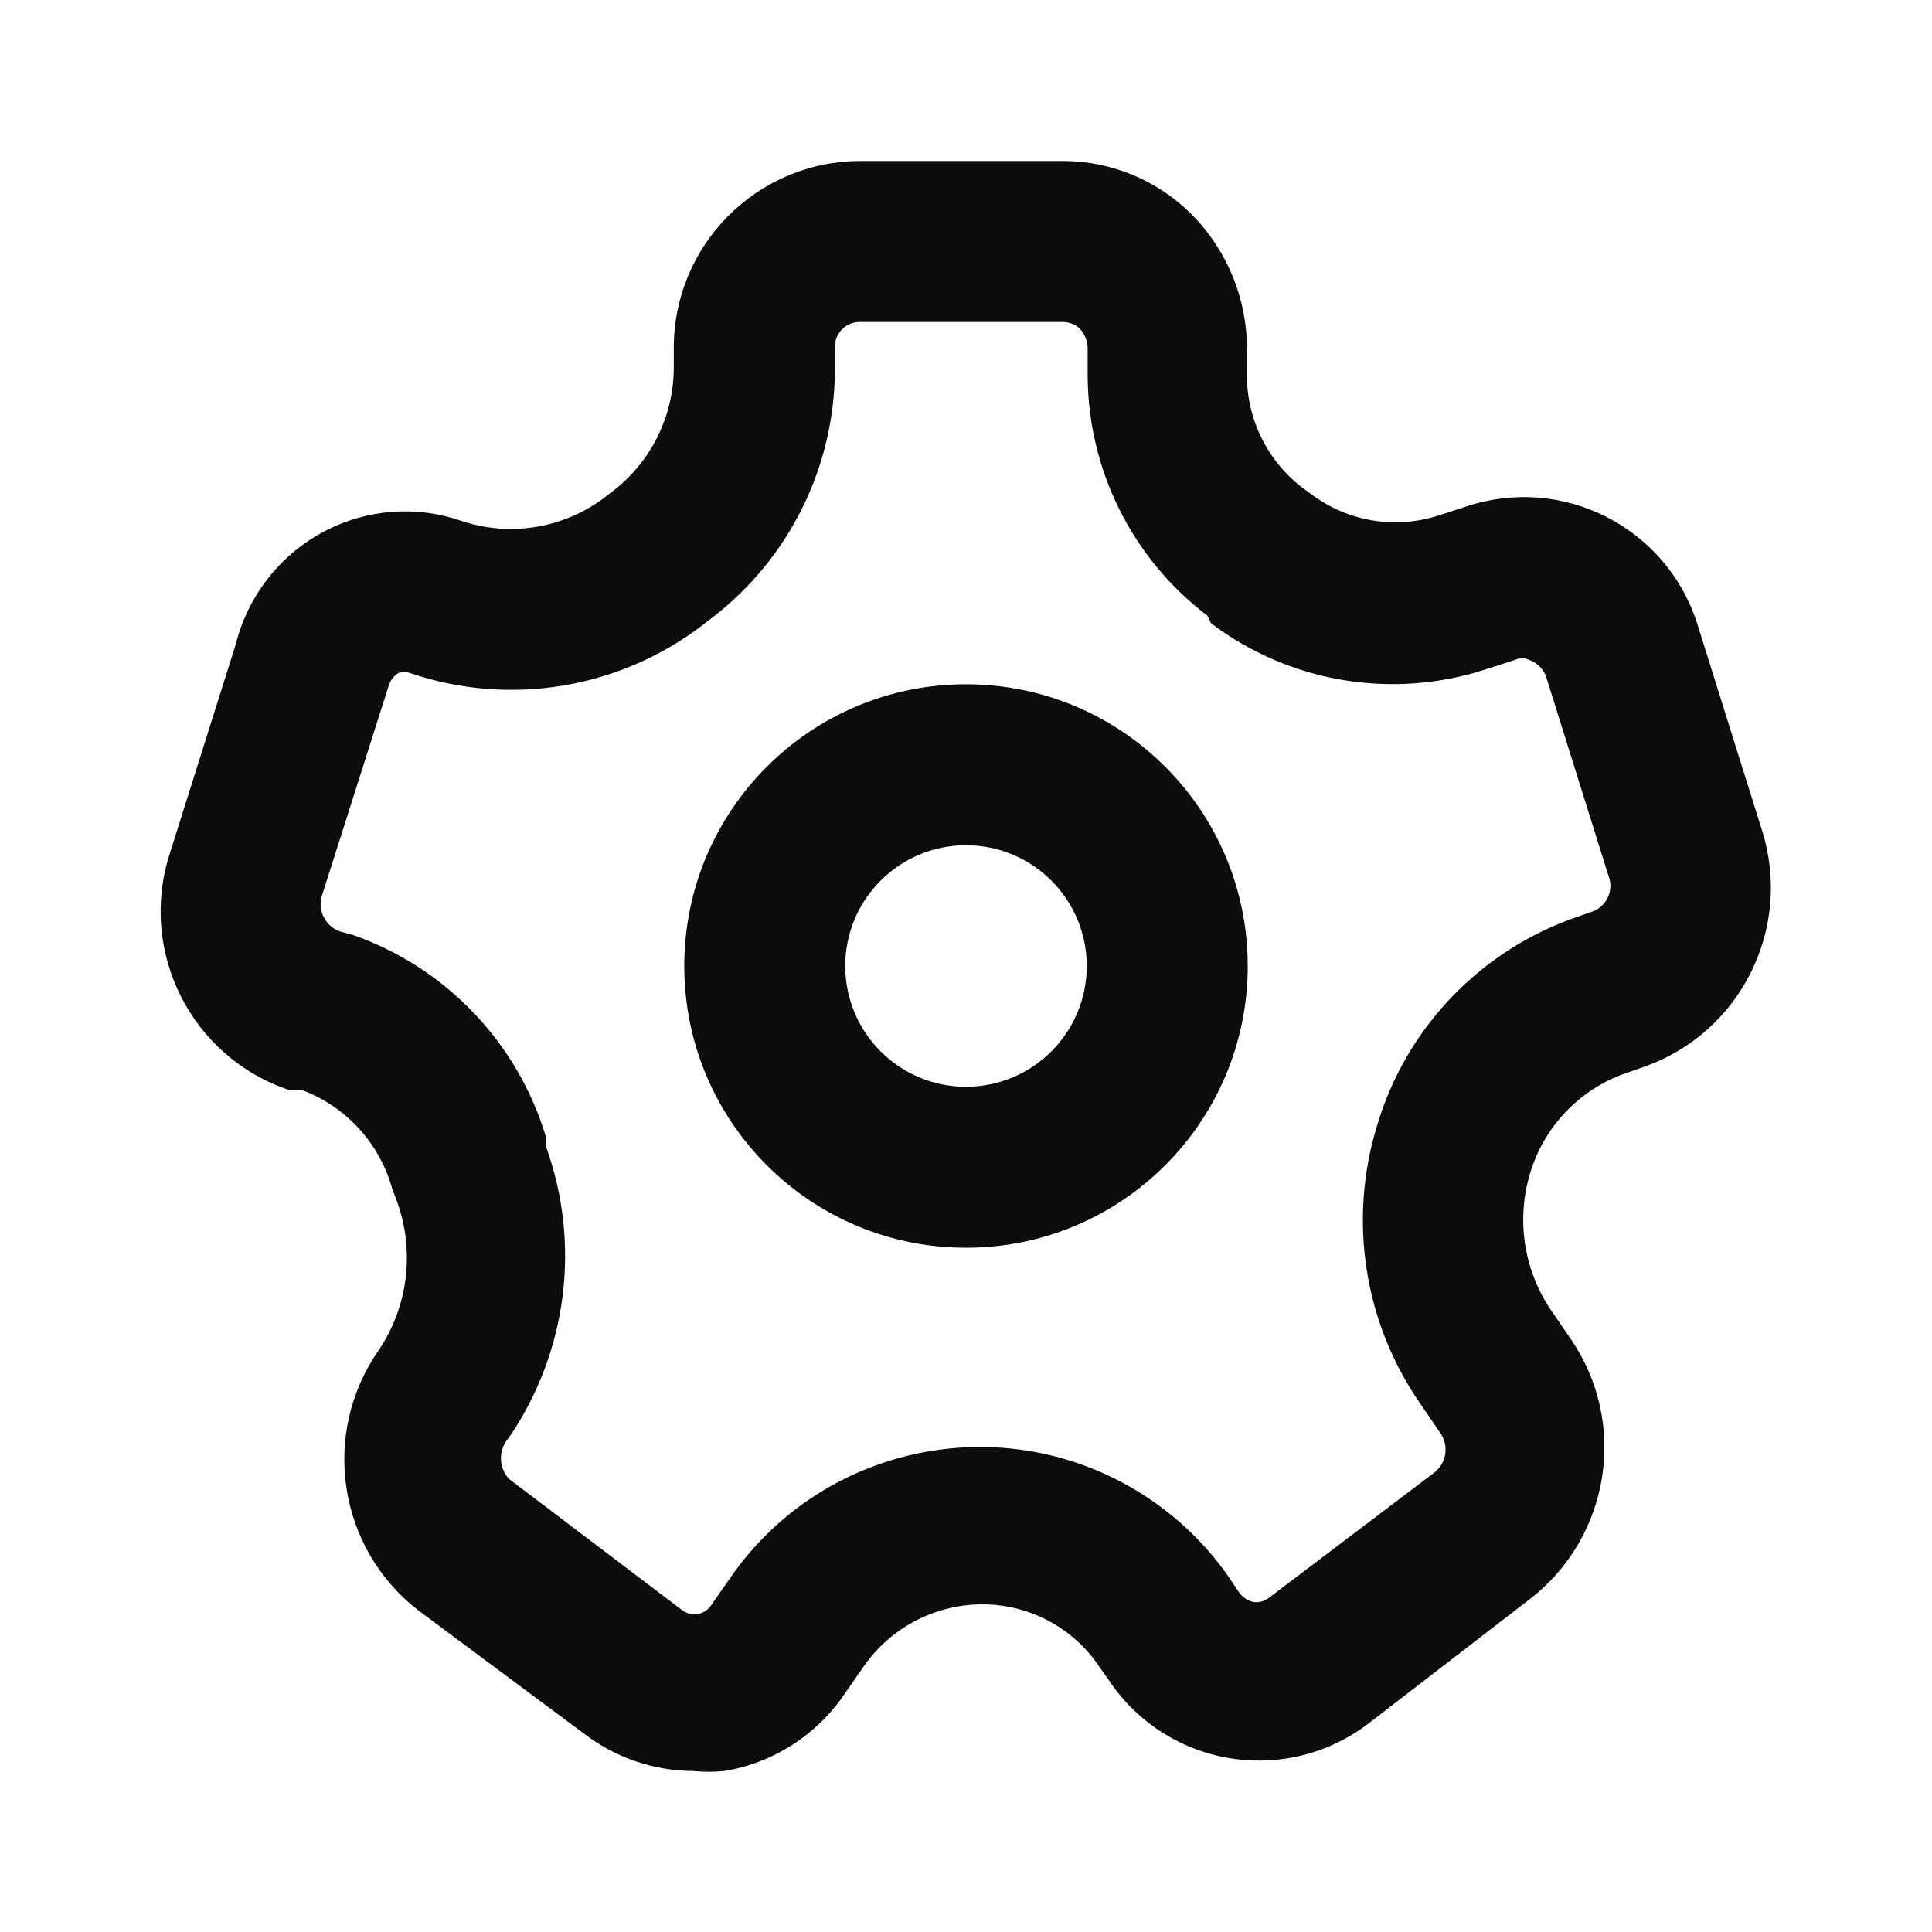<svg width="64" height="64" viewBox="0 0 64 64" fill="none" xmlns="http://www.w3.org/2000/svg">
<path fill-rule="evenodd" clip-rule="evenodd" d="M22.96 58.667C21.659 58.659 20.395 58.228 19.36 57.44L13.84 53.333C11.195 51.271 10.622 47.502 12.533 44.747C13.522 43.287 13.75 41.443 13.147 39.787L12.987 39.36C12.567 37.861 11.457 36.653 10 36.107H9.573C6.332 35.017 4.571 31.52 5.627 28.267L7.813 21.333C8.221 19.708 9.309 18.338 10.8 17.573C12.187 16.859 13.806 16.743 15.28 17.253C16.893 17.796 18.67 17.506 20.027 16.48L20.373 16.213C21.599 15.235 22.315 13.754 22.32 12.187V11.547C22.305 8.15 25.031 5.377 28.427 5.333H35.227C36.83 5.338 38.365 5.981 39.493 7.12C40.667 8.314 41.32 9.925 41.307 11.6V12.347C41.279 13.838 41.962 15.253 43.147 16.16L43.44 16.373C44.655 17.284 46.238 17.543 47.68 17.067L48.587 16.773C51.746 15.726 55.156 17.438 56.203 20.598C56.226 20.665 56.247 20.732 56.267 20.8L58.373 27.52C59.386 30.747 57.667 34.199 54.48 35.333L53.947 35.52C52.354 36.041 51.124 37.321 50.667 38.933C50.237 40.427 50.481 42.034 51.333 43.333L52.027 44.347C53.936 47.117 53.351 50.896 50.693 52.96L45.333 57.093C42.713 59.097 38.964 58.598 36.96 55.977C36.886 55.88 36.815 55.781 36.747 55.68L36.427 55.227C35.539 53.892 34.029 53.107 32.427 53.147C30.901 53.186 29.486 53.948 28.613 55.2L28 56.08C27.081 57.457 25.633 58.393 24 58.667C23.654 58.7 23.306 58.7 22.96 58.667ZM11.737 30.987C14.79 32.075 17.146 34.55 18.083 37.653V37.973C19.252 41.201 18.795 44.794 16.857 47.627C16.507 48.013 16.507 48.601 16.857 48.987L22.59 53.333C22.88 53.561 23.299 53.51 23.526 53.221C23.545 53.197 23.561 53.172 23.577 53.147L24.19 52.267C27.35 47.701 33.612 46.561 38.178 49.721C39.173 50.41 40.035 51.272 40.723 52.267L41.043 52.747C41.158 52.909 41.329 53.023 41.523 53.067C41.703 53.093 41.886 53.045 42.03 52.933L47.523 48.773C47.923 48.456 48.005 47.883 47.71 47.467L47.017 46.453C45.187 43.785 44.667 40.43 45.603 37.333C46.554 34.072 49.031 31.477 52.243 30.373L52.777 30.187C53.239 30.001 53.466 29.477 53.283 29.013L51.203 22.373C51.102 22.139 50.91 21.955 50.67 21.867C50.511 21.786 50.323 21.786 50.163 21.867L49.257 22.16C46.143 23.188 42.724 22.619 40.11 20.64L40.003 20.4C37.499 18.503 36.028 15.542 36.03 12.4V11.573C36.035 11.316 35.939 11.068 35.763 10.88C35.61 10.741 35.41 10.665 35.203 10.667H28.43C27.974 10.695 27.628 11.088 27.656 11.543L27.657 11.547V12.213V12.214C27.657 15.441 26.159 18.485 23.602 20.454L23.256 20.721C20.493 22.825 16.863 23.414 13.576 22.294C13.455 22.253 13.324 22.253 13.203 22.294C13.052 22.385 12.939 22.527 12.883 22.694L10.67 29.653C10.51 30.146 10.769 30.677 11.257 30.853L11.737 30.987ZM32 41.333C26.845 41.333 22.667 37.155 22.667 32C22.667 26.845 26.845 22.667 32 22.667C37.155 22.667 41.333 26.845 41.333 32C41.333 37.155 37.155 41.333 32 41.333ZM32 28C29.791 28 28 29.791 28 32C28 34.209 29.791 36 32 36C34.209 36 36 34.209 36 32C36 29.791 34.209 28 32 28Z" fill="#0C0C0D"/>
</svg>
